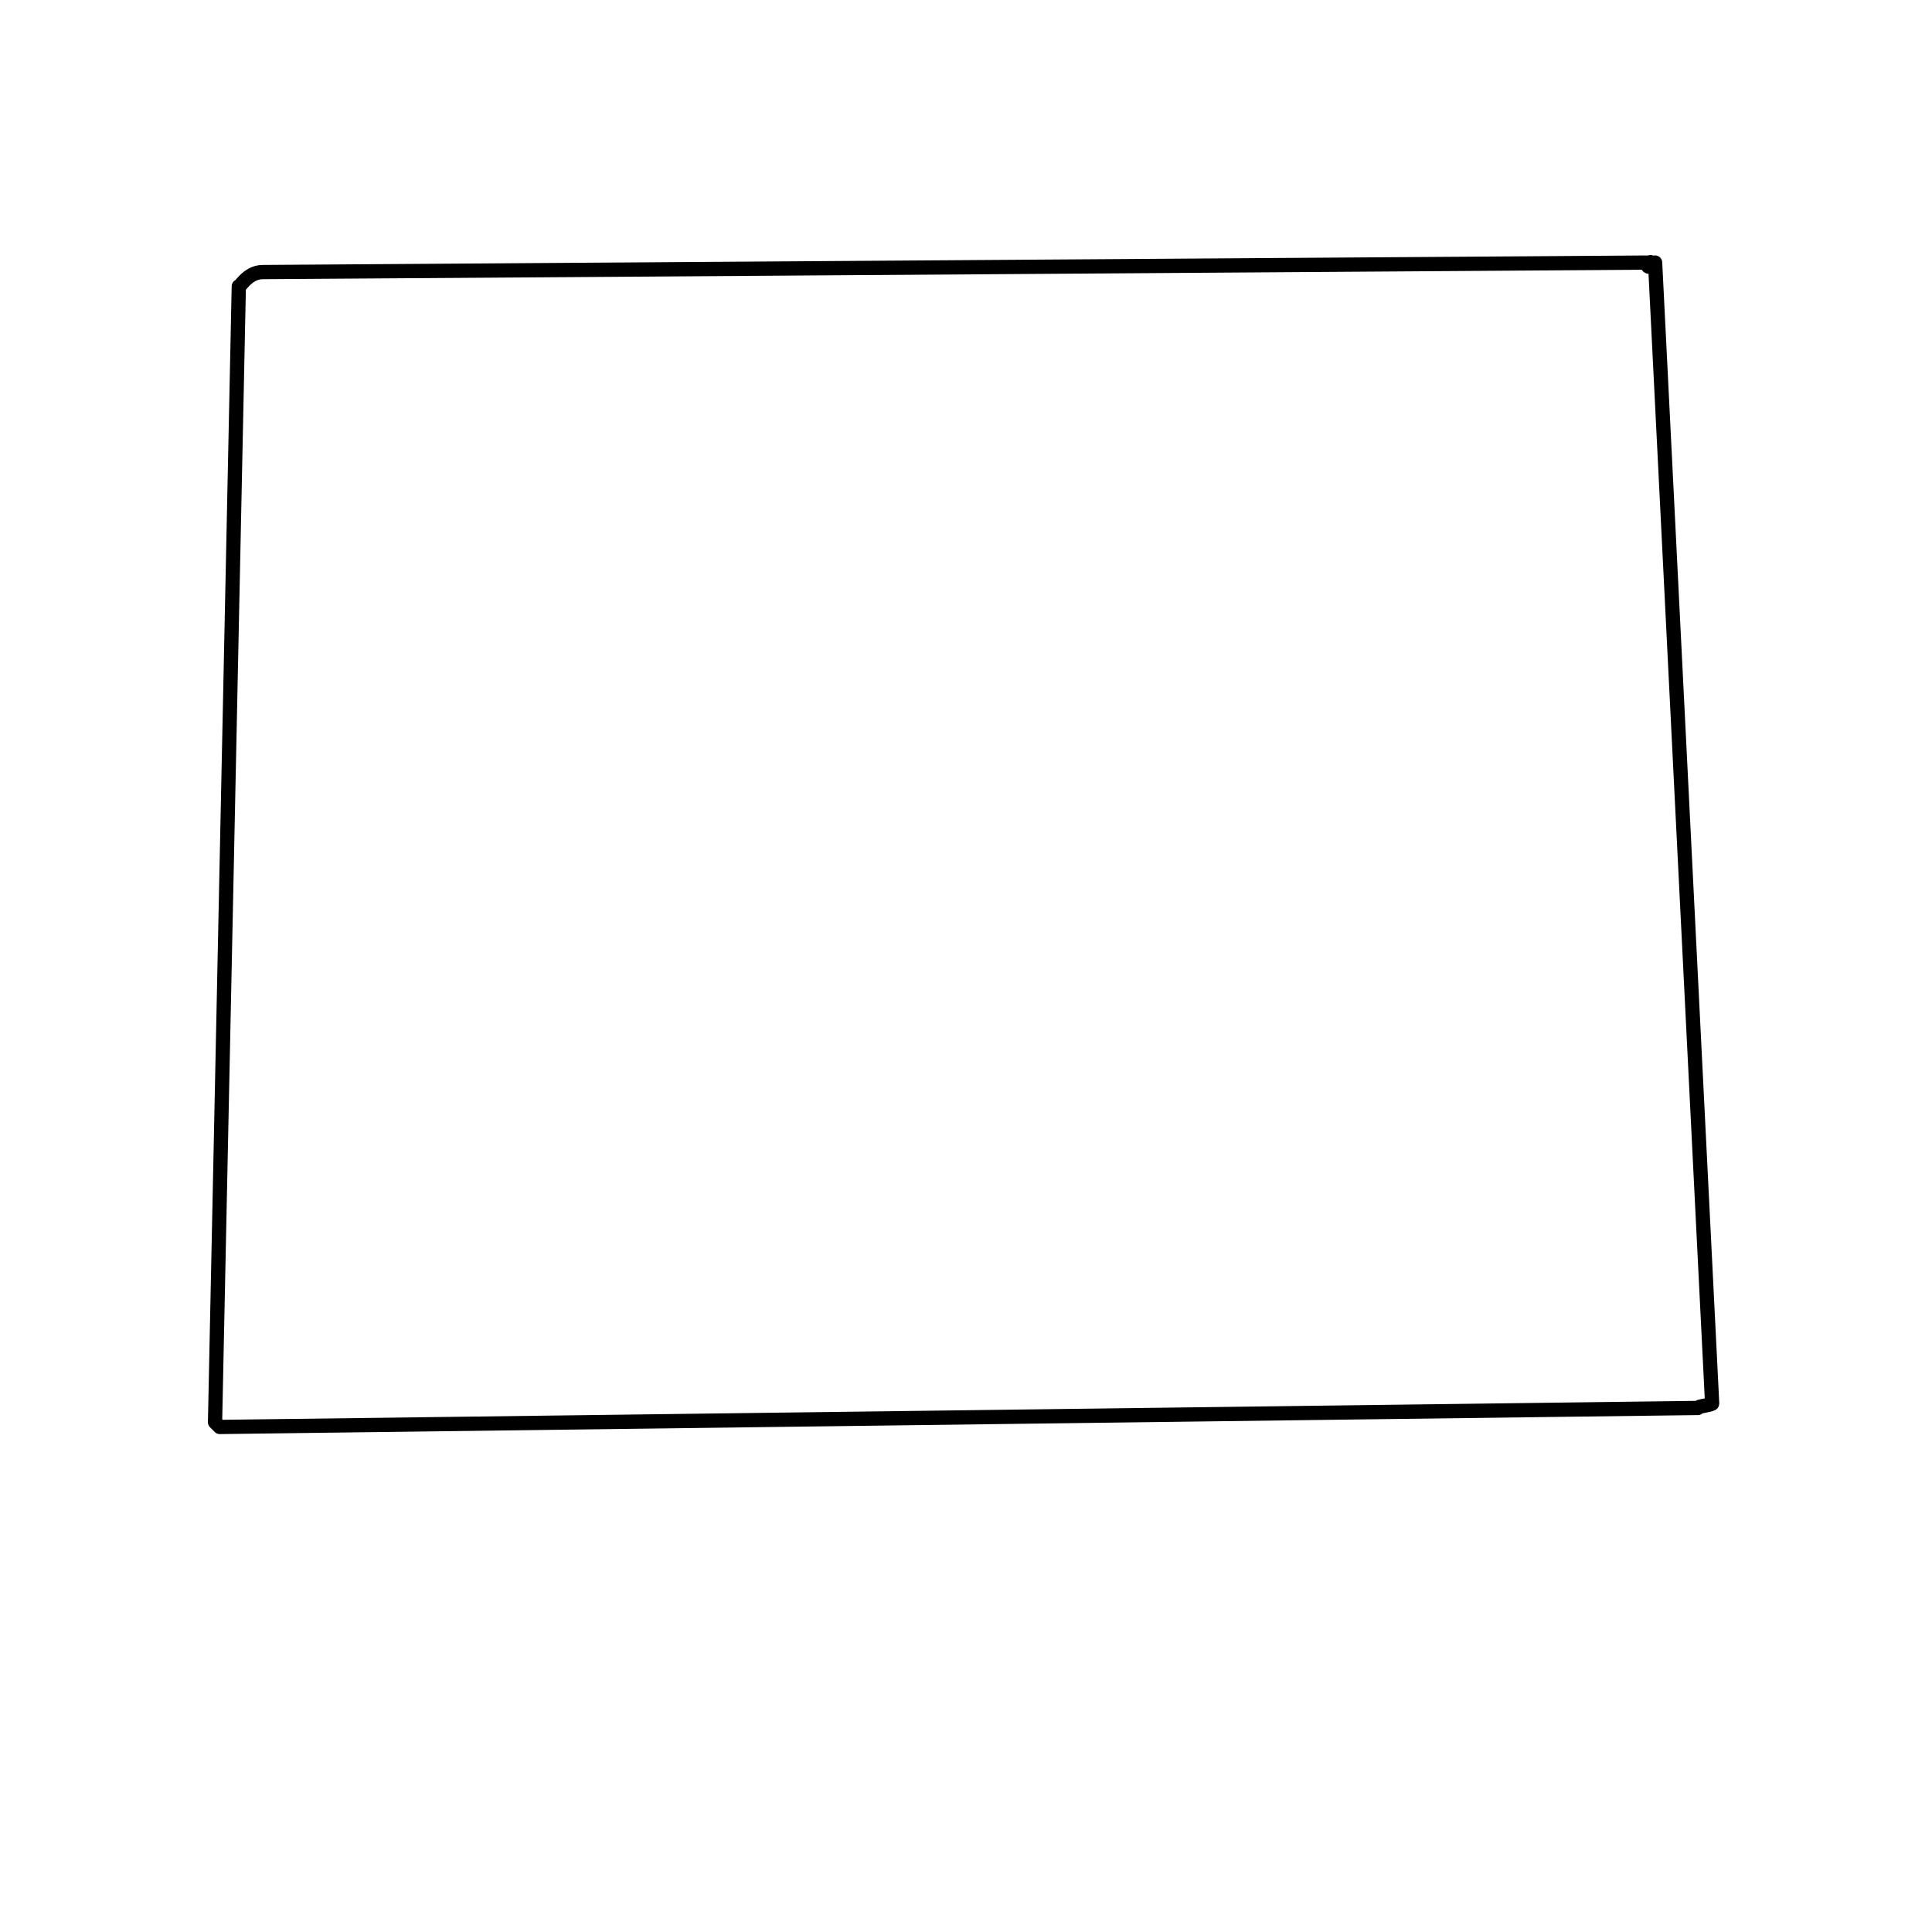 <?xml version="1.0" encoding="UTF-8"?>
<!-- Uploaded to: SVG Repo, www.svgrepo.com, Generator: SVG Repo Mixer Tools -->
<svg width="800px" height="800px" version="1.1" viewBox="144 144 512 512" xmlns="http://www.w3.org/2000/svg">
 <path transform="matrix(5.038 0 0 5.038 148.09 148.09)" d="m10.75 74.25c-0.083-0.083-0.167-0.167-0.25-0.25l1.25-59.75c-0.029 0.19 0.417-0.75 1.25-0.75l73-0.5c0.081-0.168-0.453 0.559 0.25 0l3 60c0.083 0.083-0.833 0.167-0.75 0.25zm0 0" fill="none" stroke="#000000" stroke-linecap="round" stroke-linejoin="round" stroke-miterlimit="10" stroke-width=".75"/>
</svg>